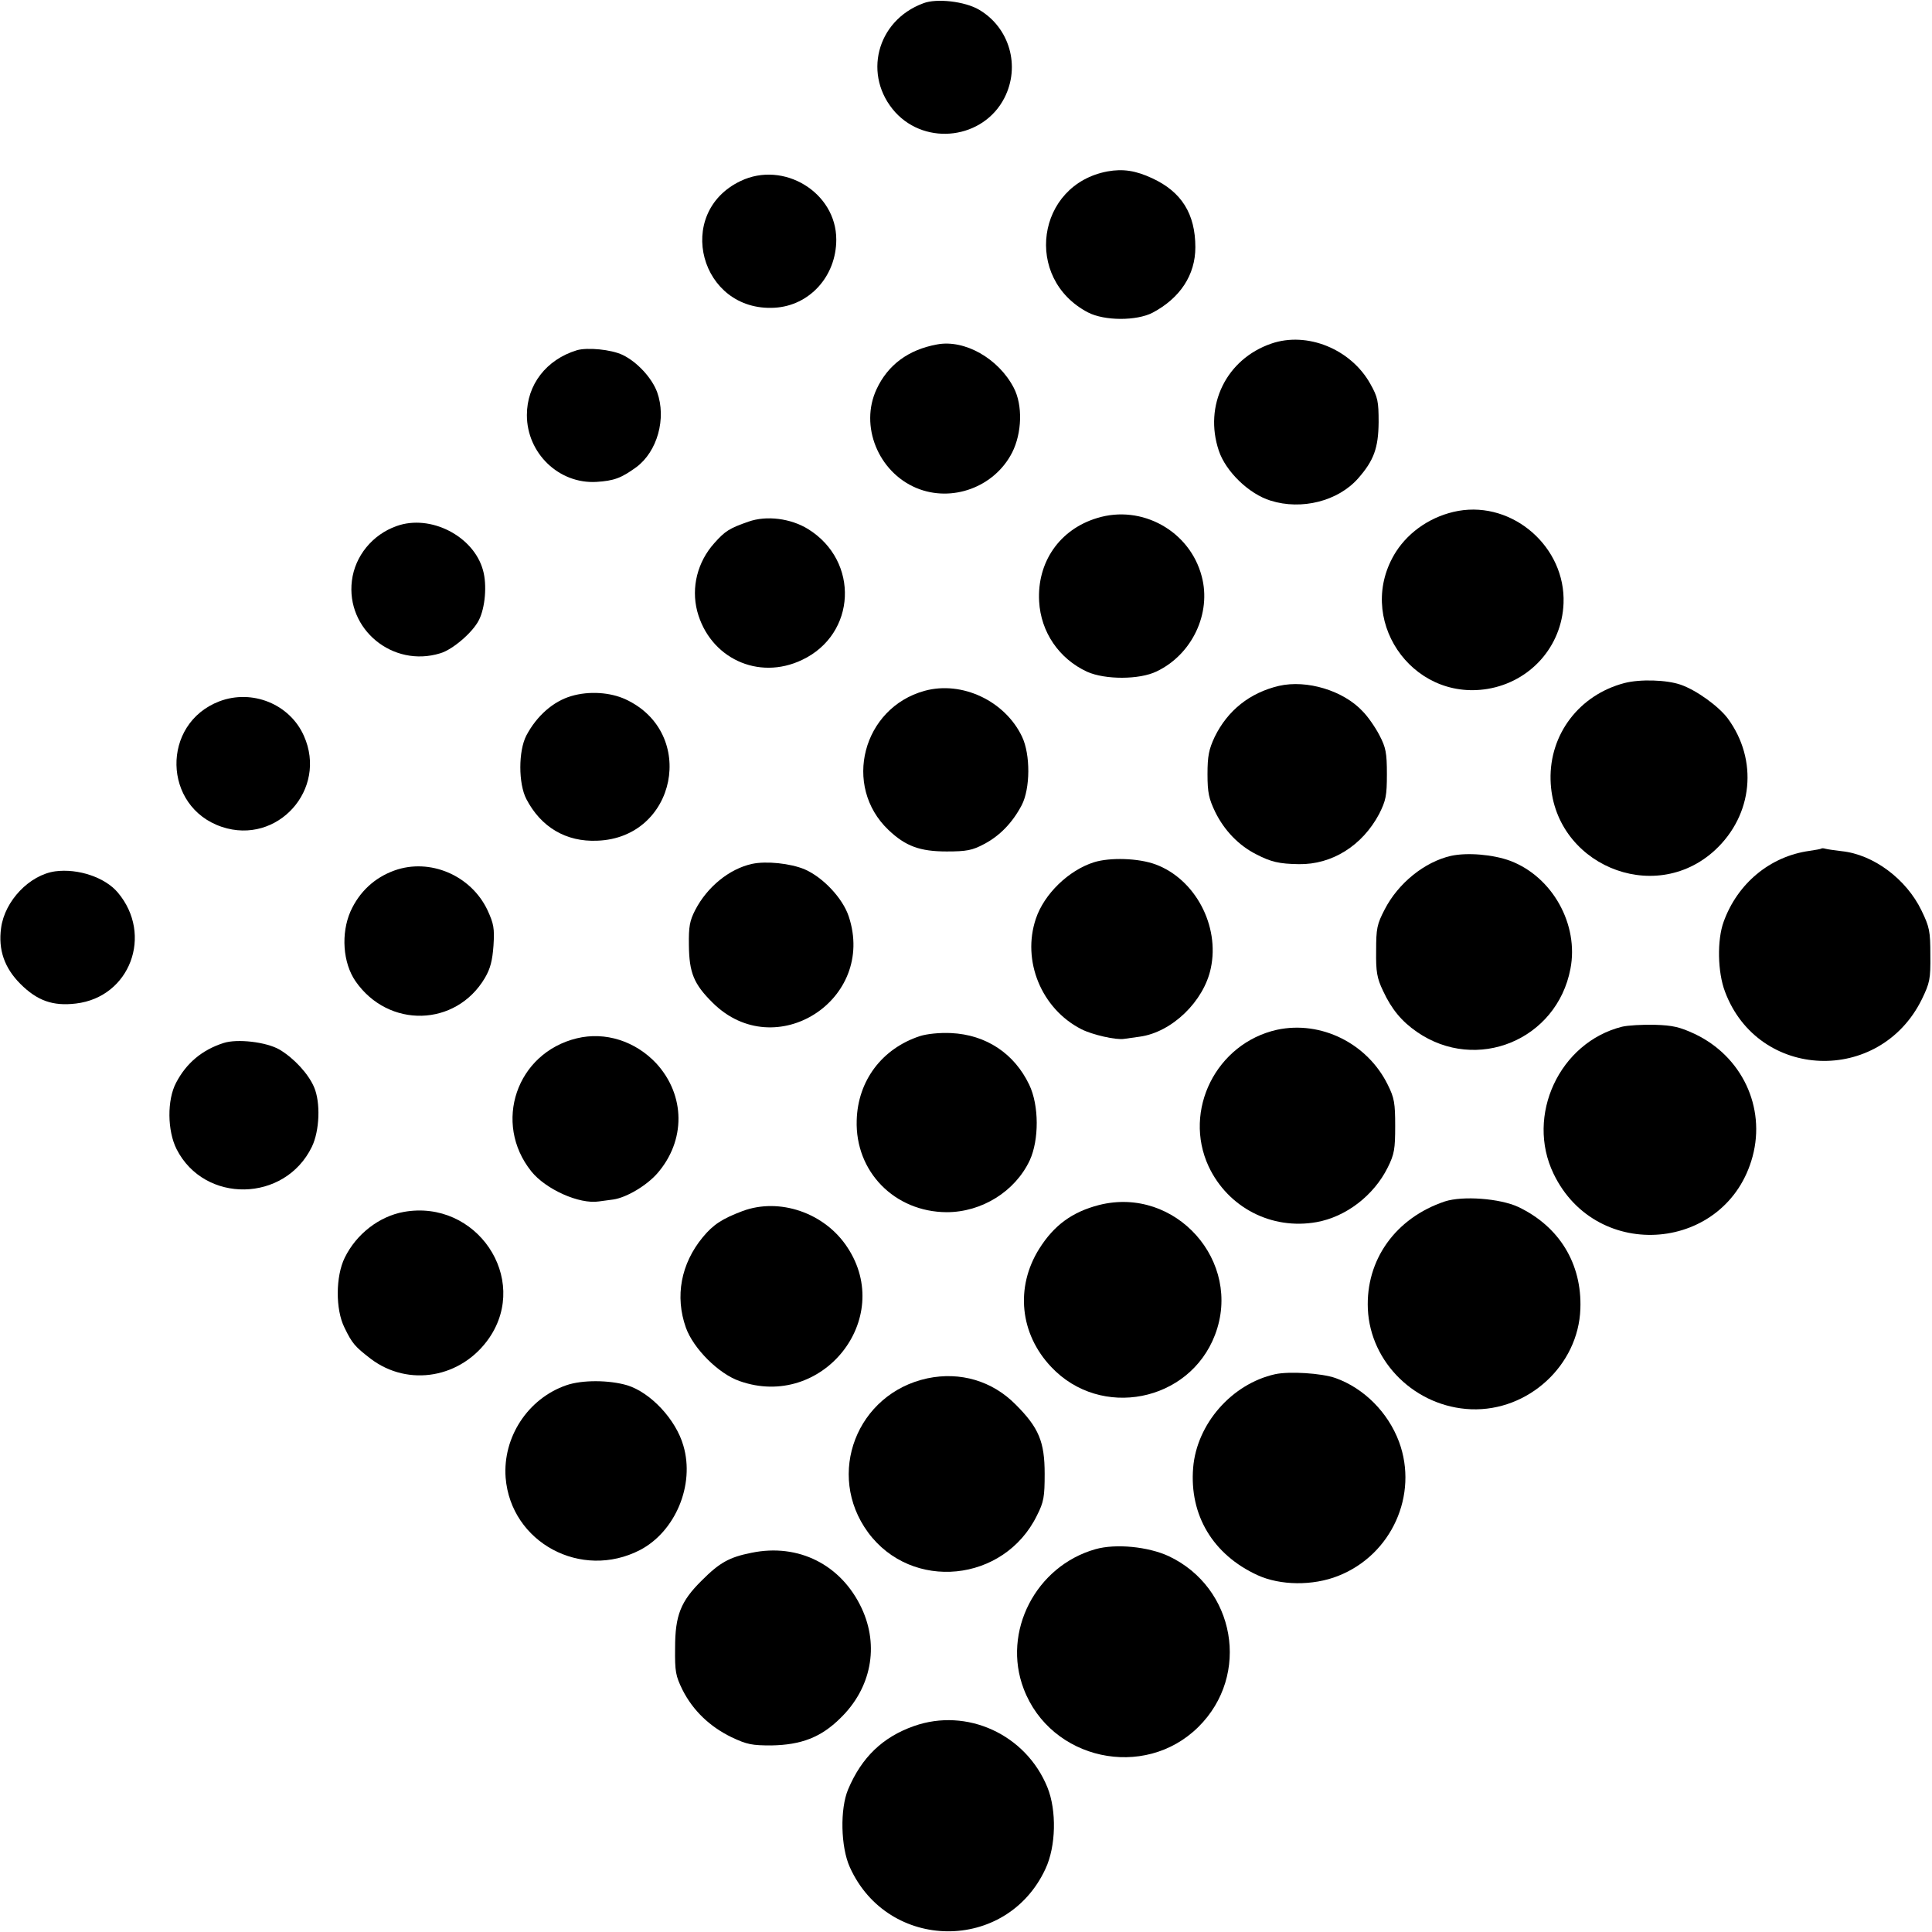<?xml version="1.0" standalone="no"?>
<!DOCTYPE svg PUBLIC "-//W3C//DTD SVG 20010904//EN"
 "http://www.w3.org/TR/2001/REC-SVG-20010904/DTD/svg10.dtd">
<svg version="1.0" xmlns="http://www.w3.org/2000/svg"
 width="700pt" height="700pt" viewBox="0 0 700 700"
 preserveAspectRatio="xMidYMid meet">
<g transform="translate(0,700) scale(0.1,-0.1)"
fill="#000000" stroke="none">
<path d="M3345 6988 c-170 -63 -220 -263 -101 -395 113 -123 319 -96 395 52
59 115 19 255 -92 320 -51 30 -154 42 -202 23z"/>
<path d="M4013 6379 c-258 -48 -306 -388 -71 -511 60 -31 176 -31 234 -1 100
53 155 137 155 237 0 121 -50 201 -156 250 -60 28 -106 35 -162 25z"/>
<path d="M2683 6344 c-242 -116 -146 -474 123 -459 127 7 224 114 224 247 0
171 -191 287 -347 212z"/>
<path d="M4606 5755 c-163 -56 -245 -224 -190 -388 25 -75 109 -157 188 -181
112 -35 244 -2 317 81 57 65 73 110 74 203 0 76 -3 91 -30 139 -70 126 -229
191 -359 146z"/>
<path d="M3395 5752 c-104 -19 -178 -74 -219 -162 -62 -133 6 -300 144 -358
129 -54 283 3 347 128 36 71 39 172 6 235 -55 106 -178 176 -278 157z"/>
<path d="M2090 5731 c-111 -34 -181 -125 -181 -235 0 -138 116 -250 252 -242
64 4 90 14 144 53 77 57 110 177 76 272 -19 52 -73 110 -125 135 -42 20 -128
28 -166 17z"/>
<path d="M5284 5149 c-94 -17 -177 -72 -226 -148 -151 -238 53 -543 332 -497
155 26 269 154 275 310 8 203 -182 370 -381 335z"/>
<path d="M3975 5123 c-136 -41 -218 -160 -210 -302 6 -111 72 -208 174 -255
65 -29 189 -29 251 1 129 61 200 211 164 345 -43 164 -217 261 -379 211z"/>
<path d="M2712 5110 c-69 -24 -85 -34 -124 -78 -61 -68 -84 -160 -62 -246 45
-170 221 -253 380 -177 197 93 209 358 22 474 -63 39 -151 50 -216 27z"/>
<path d="M1437 5094 c-88 -31 -151 -109 -162 -198 -22 -176 148 -316 320 -263
45 13 118 76 140 120 23 45 30 128 15 181 -34 124 -191 204 -313 160z"/>
<path d="M5885 4525 c-163 -43 -271 -185 -267 -350 7 -304 373 -461 596 -255
137 127 157 326 46 477 -33 44 -113 102 -170 122 -51 18 -148 21 -205 6z"/>
<path d="M4634 4515 c-106 -25 -186 -89 -233 -185 -21 -45 -26 -69 -26 -135 0
-67 5 -89 28 -137 33 -67 85 -121 148 -153 54 -28 84 -35 155 -36 120 -2 230
67 291 182 24 48 28 65 28 144 0 78 -4 97 -27 141 -15 29 -42 68 -61 87 -70
75 -202 115 -303 92z"/>
<path d="M3350 4497 c-225 -62 -298 -345 -131 -504 62 -59 114 -78 211 -78 72
0 93 4 136 27 57 30 103 78 136 141 31 60 32 183 1 248 -62 130 -218 203 -353
166z"/>
<path d="M2070 4478 c-65 -19 -125 -71 -163 -143 -29 -56 -29 -174 0 -230 53
-102 144 -156 257 -151 287 10 363 391 103 512 -56 26 -133 31 -197 12z"/>
<path d="M795 4459 c-212 -81 -206 -383 9 -455 201 -67 384 136 297 330 -51
115 -187 170 -306 125z"/>
<path d="M6598 3925 c-1 -1 -21 -5 -43 -8 -142 -20 -260 -118 -310 -257 -24
-66 -22 -182 5 -253 120 -321 560 -338 713 -28 29 60 32 73 31 161 0 86 -3
101 -32 161 -55 114 -174 203 -289 215 -26 3 -53 7 -60 9 -6 2 -13 2 -15 0z"/>
<path d="M5257 3899 c-96 -22 -191 -99 -240 -194 -28 -54 -31 -69 -31 -150 -1
-76 3 -99 25 -145 31 -67 68 -111 123 -149 216 -149 507 -29 556 229 31 160
-65 333 -218 391 -62 23 -156 31 -215 18z"/>
<path d="M3964 3876 c-92 -29 -181 -115 -211 -205 -51 -152 20 -326 165 -400
39 -20 126 -40 155 -35 9 1 34 5 57 8 116 16 232 128 257 248 33 154 -57 323
-200 376 -62 23 -165 26 -223 8z"/>
<path d="M2725 3870 c-83 -18 -163 -84 -206 -167 -20 -39 -24 -60 -23 -127 1
-101 18 -142 87 -210 226 -223 593 11 492 314 -22 66 -93 141 -159 170 -52 22
-140 31 -191 20z"/>
<path d="M1429 3846 c-72 -26 -127 -77 -159 -148 -35 -80 -28 -186 18 -253
119 -172 364 -166 469 12 20 34 27 63 31 117 4 63 1 79 -22 129 -60 126 -209
189 -337 143z"/>
<path d="M200 3843 c-93 -13 -183 -107 -196 -205 -11 -79 12 -145 70 -203 61
-61 118 -81 201 -71 196 23 281 249 152 402 -46 55 -144 88 -227 77z"/>
<path d="M5877 3280 c-227 -57 -350 -322 -248 -533 156 -324 628 -283 721 63
48 179 -39 363 -210 444 -54 25 -79 31 -145 33 -44 1 -97 -2 -118 -7z"/>
<path d="M4627 3269 c-220 -49 -342 -292 -248 -495 70 -149 228 -231 391 -202
107 19 208 97 258 198 24 48 27 67 27 150 0 83 -3 102 -27 150 -74 150 -242
233 -401 199z"/>
<path d="M3333 3246 c-137 -45 -225 -161 -229 -305 -6 -186 137 -332 326 -333
127 0 248 75 301 188 34 74 34 199 -2 274 -54 113 -156 181 -283 187 -42 2
-88 -3 -113 -11z"/>
<path d="M2090 3238 c-219 -53 -305 -307 -165 -482 52 -65 174 -120 245 -109
14 2 37 5 52 7 48 7 120 50 159 94 104 119 103 283 -3 399 -76 81 -185 116
-288 91z"/>
<path d="M810 3221 c-78 -25 -135 -73 -172 -144 -33 -62 -32 -174 2 -241 101
-198 392 -193 490 9 28 58 32 160 8 216 -21 49 -73 105 -125 136 -48 28 -154
40 -203 24z"/>
<path d="M5235 2647 c-179 -60 -287 -212 -279 -390 9 -195 174 -355 374 -363
207 -8 389 159 396 364 6 163 -76 298 -225 369 -67 31 -201 41 -266 20z"/>
<path d="M3982 2634 c-97 -25 -163 -73 -217 -159 -87 -139 -70 -308 44 -428
179 -190 500 -127 593 116 102 266 -143 541 -420 471z"/>
<path d="M2690 2612 c-74 -28 -106 -49 -144 -95 -79 -96 -101 -214 -61 -327
27 -76 119 -168 195 -194 298 -105 563 224 390 485 -82 125 -246 181 -380 131z"/>
<path d="M1463 2609 c-89 -16 -172 -80 -214 -166 -33 -67 -34 -187 -1 -253 28
-58 38 -69 95 -113 137 -104 330 -70 430 76 147 216 -47 503 -310 456z"/>
<path d="M4620 2021 c-157 -35 -284 -180 -297 -339 -14 -172 72 -315 233 -389
83 -38 201 -39 292 -3 194 76 292 294 221 486 -40 107 -127 194 -230 231 -51
18 -168 25 -219 14z"/>
<path d="M3360 2006 c-256 -55 -369 -348 -215 -558 158 -215 493 -182 612 61
25 49 28 68 28 151 0 116 -21 167 -105 251 -85 86 -201 120 -320 95z"/>
<path d="M2052 1981 c-139 -48 -231 -188 -220 -335 19 -235 274 -372 487 -262
128 67 199 236 157 378 -27 95 -119 193 -204 219 -65 19 -162 20 -220 0z"/>
<path d="M3969 1387 c-216 -61 -339 -299 -260 -506 98 -258 437 -332 633 -138
190 188 134 505 -108 619 -74 34 -191 46 -265 25z"/>
<path d="M2723 1374 c-81 -16 -116 -36 -180 -100 -77 -76 -97 -127 -97 -245
-1 -86 2 -101 27 -152 38 -75 99 -133 177 -171 57 -27 75 -30 145 -30 108 2
179 29 249 98 113 109 142 262 78 399 -74 158 -229 236 -399 201z"/>
<path d="M3311 746 c-113 -40 -189 -113 -238 -229 -30 -71 -27 -209 6 -282
138 -307 568 -311 709 -6 38 81 41 211 7 295 -78 192 -292 290 -484 222z"/>
</g>
</svg>
